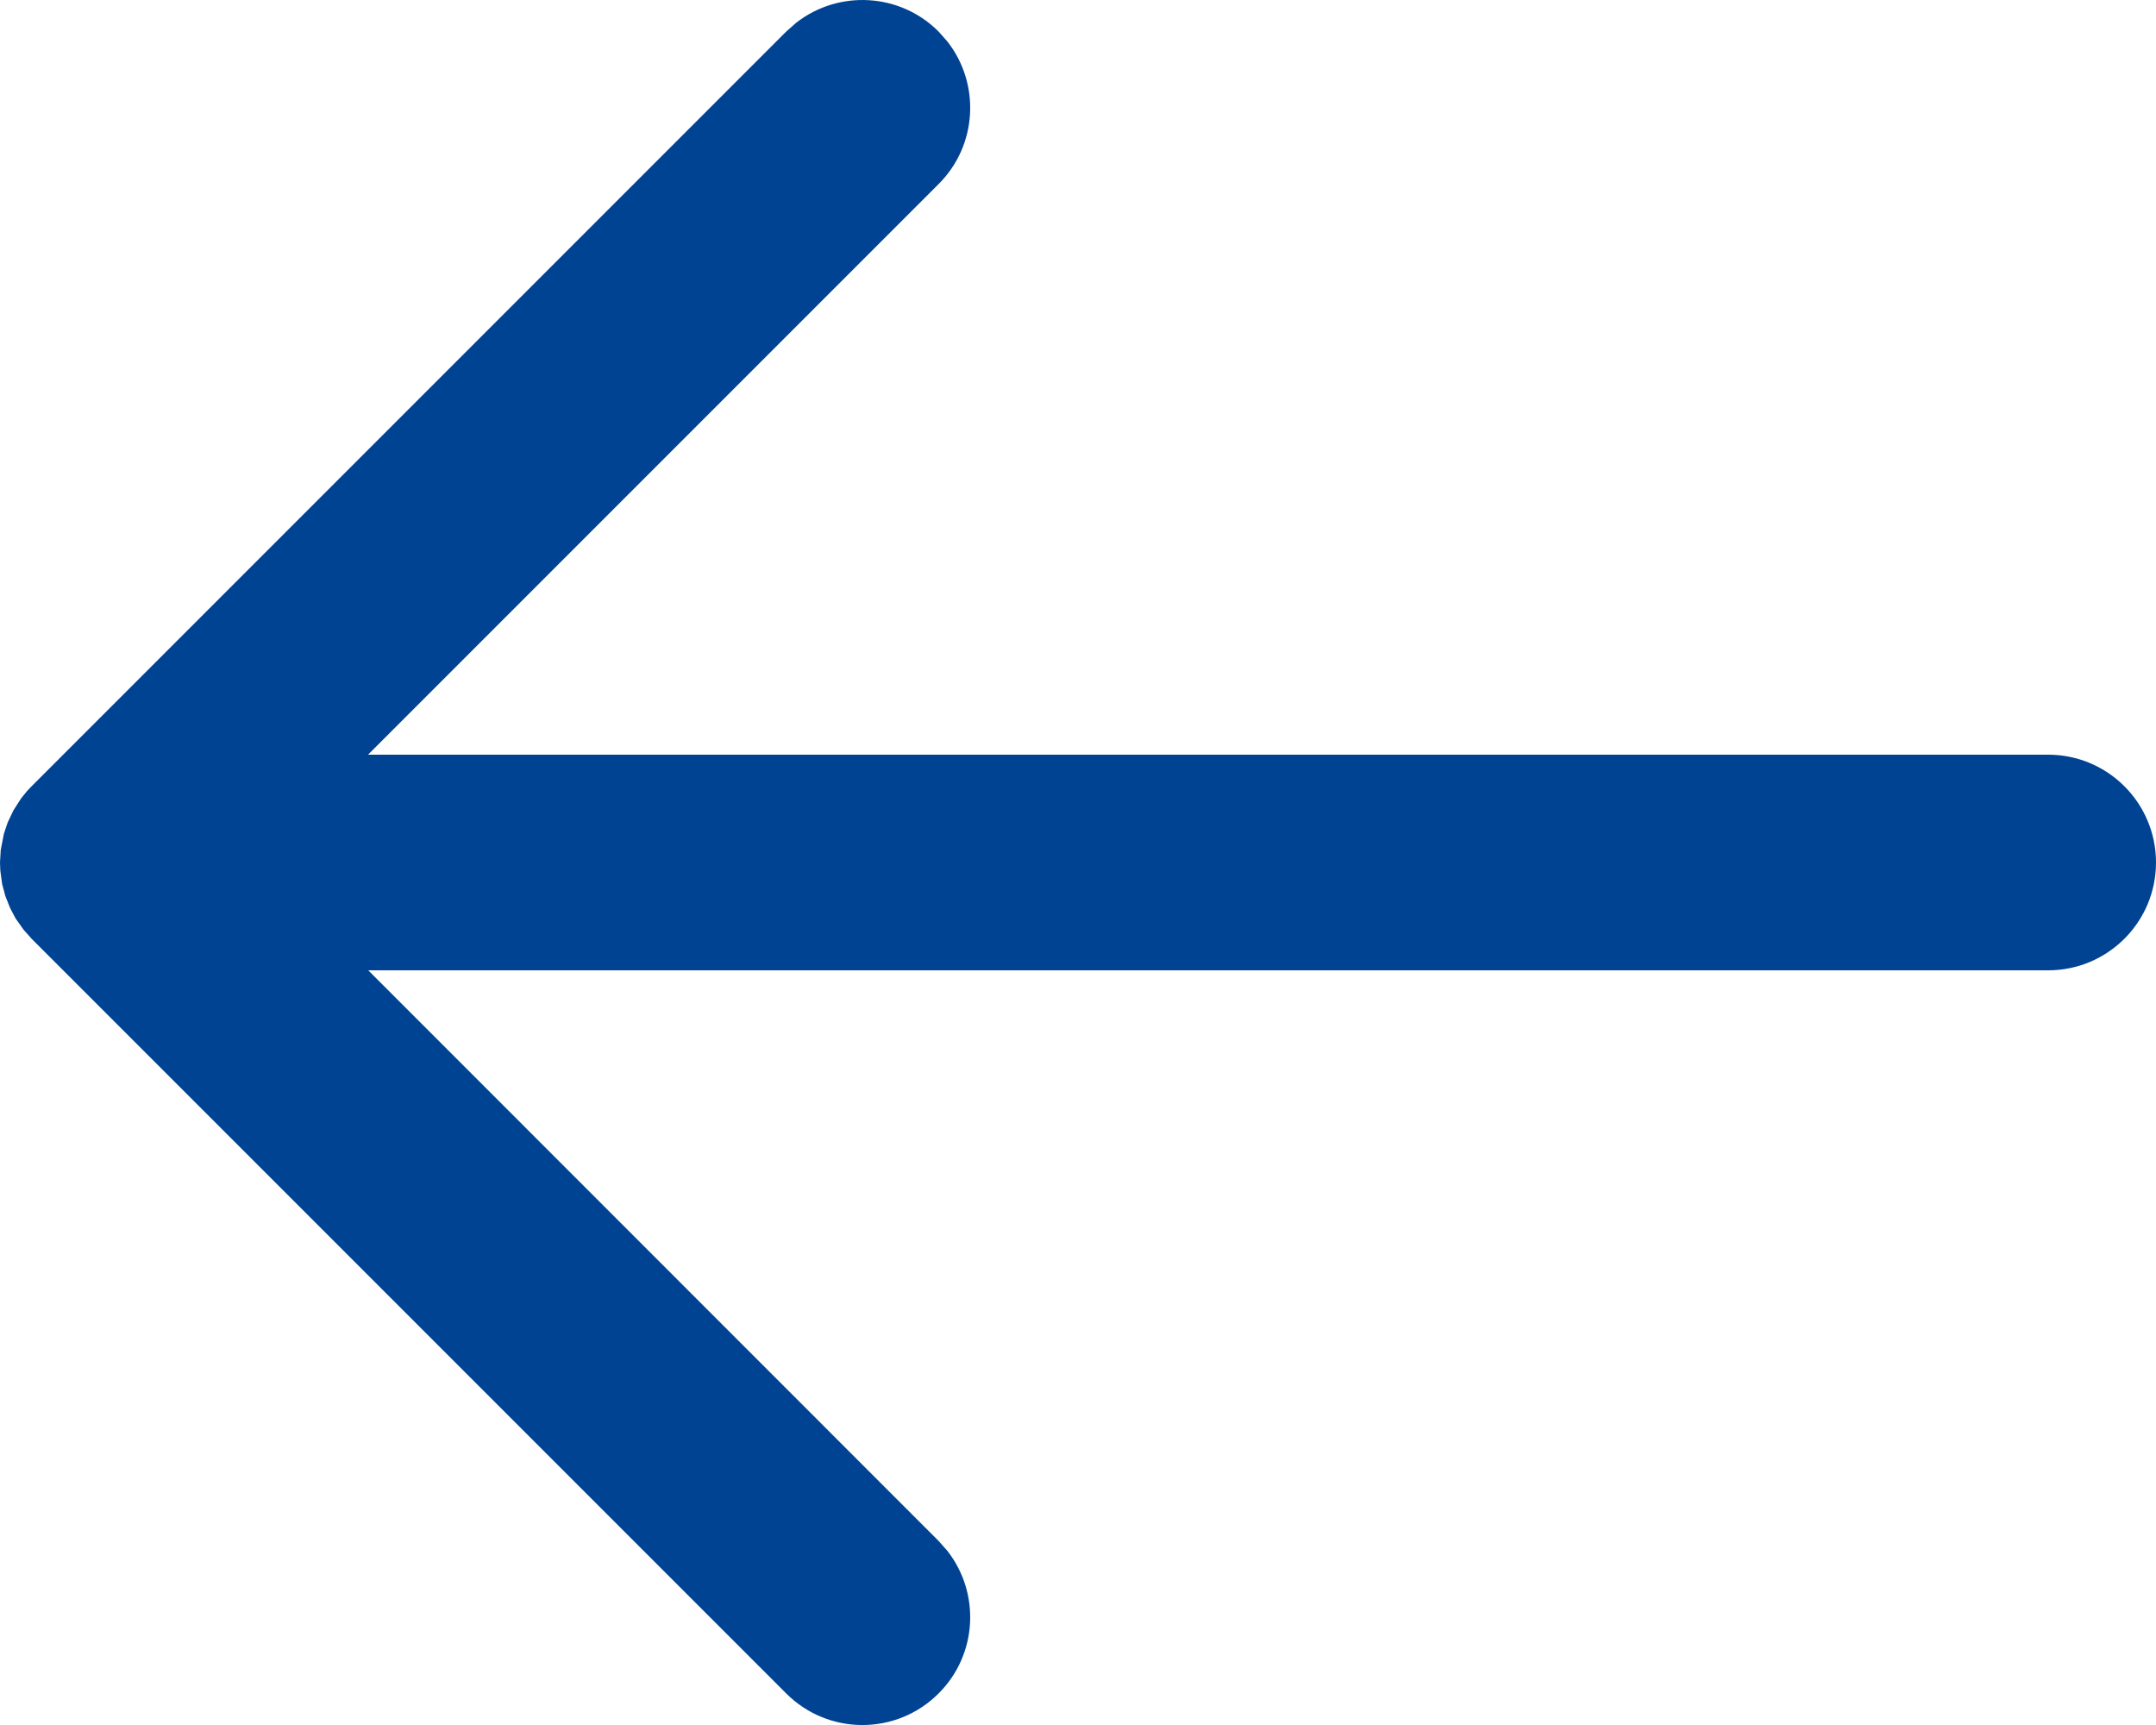 <svg width="20" height="16" viewBox="0 0 20 16" fill="none" xmlns="http://www.w3.org/2000/svg">
<path fill-rule="evenodd" clip-rule="evenodd" d="M8.79 0.387L8.707 0.293C8.347 -0.068 7.779 -0.095 7.387 0.21L7.293 0.293L0.293 7.293L0.251 7.337L0.196 7.405L0.125 7.516L0.071 7.629L0.036 7.734L0.007 7.882L0 8L0.003 8.075L0.02 8.201L0.05 8.312L0.094 8.423L0.146 8.521L0.22 8.625L0.293 8.707L7.293 15.707C7.683 16.098 8.317 16.098 8.707 15.707C9.068 15.347 9.095 14.779 8.79 14.387L8.707 14.293L3.416 9H19C19.552 9 20 8.552 20 8C20 7.448 19.552 7 19 7H3.414L8.707 1.707C9.068 1.347 9.095 0.779 8.79 0.387L8.707 0.293L8.79 0.387Z" fill="#004393"/>
</svg>
